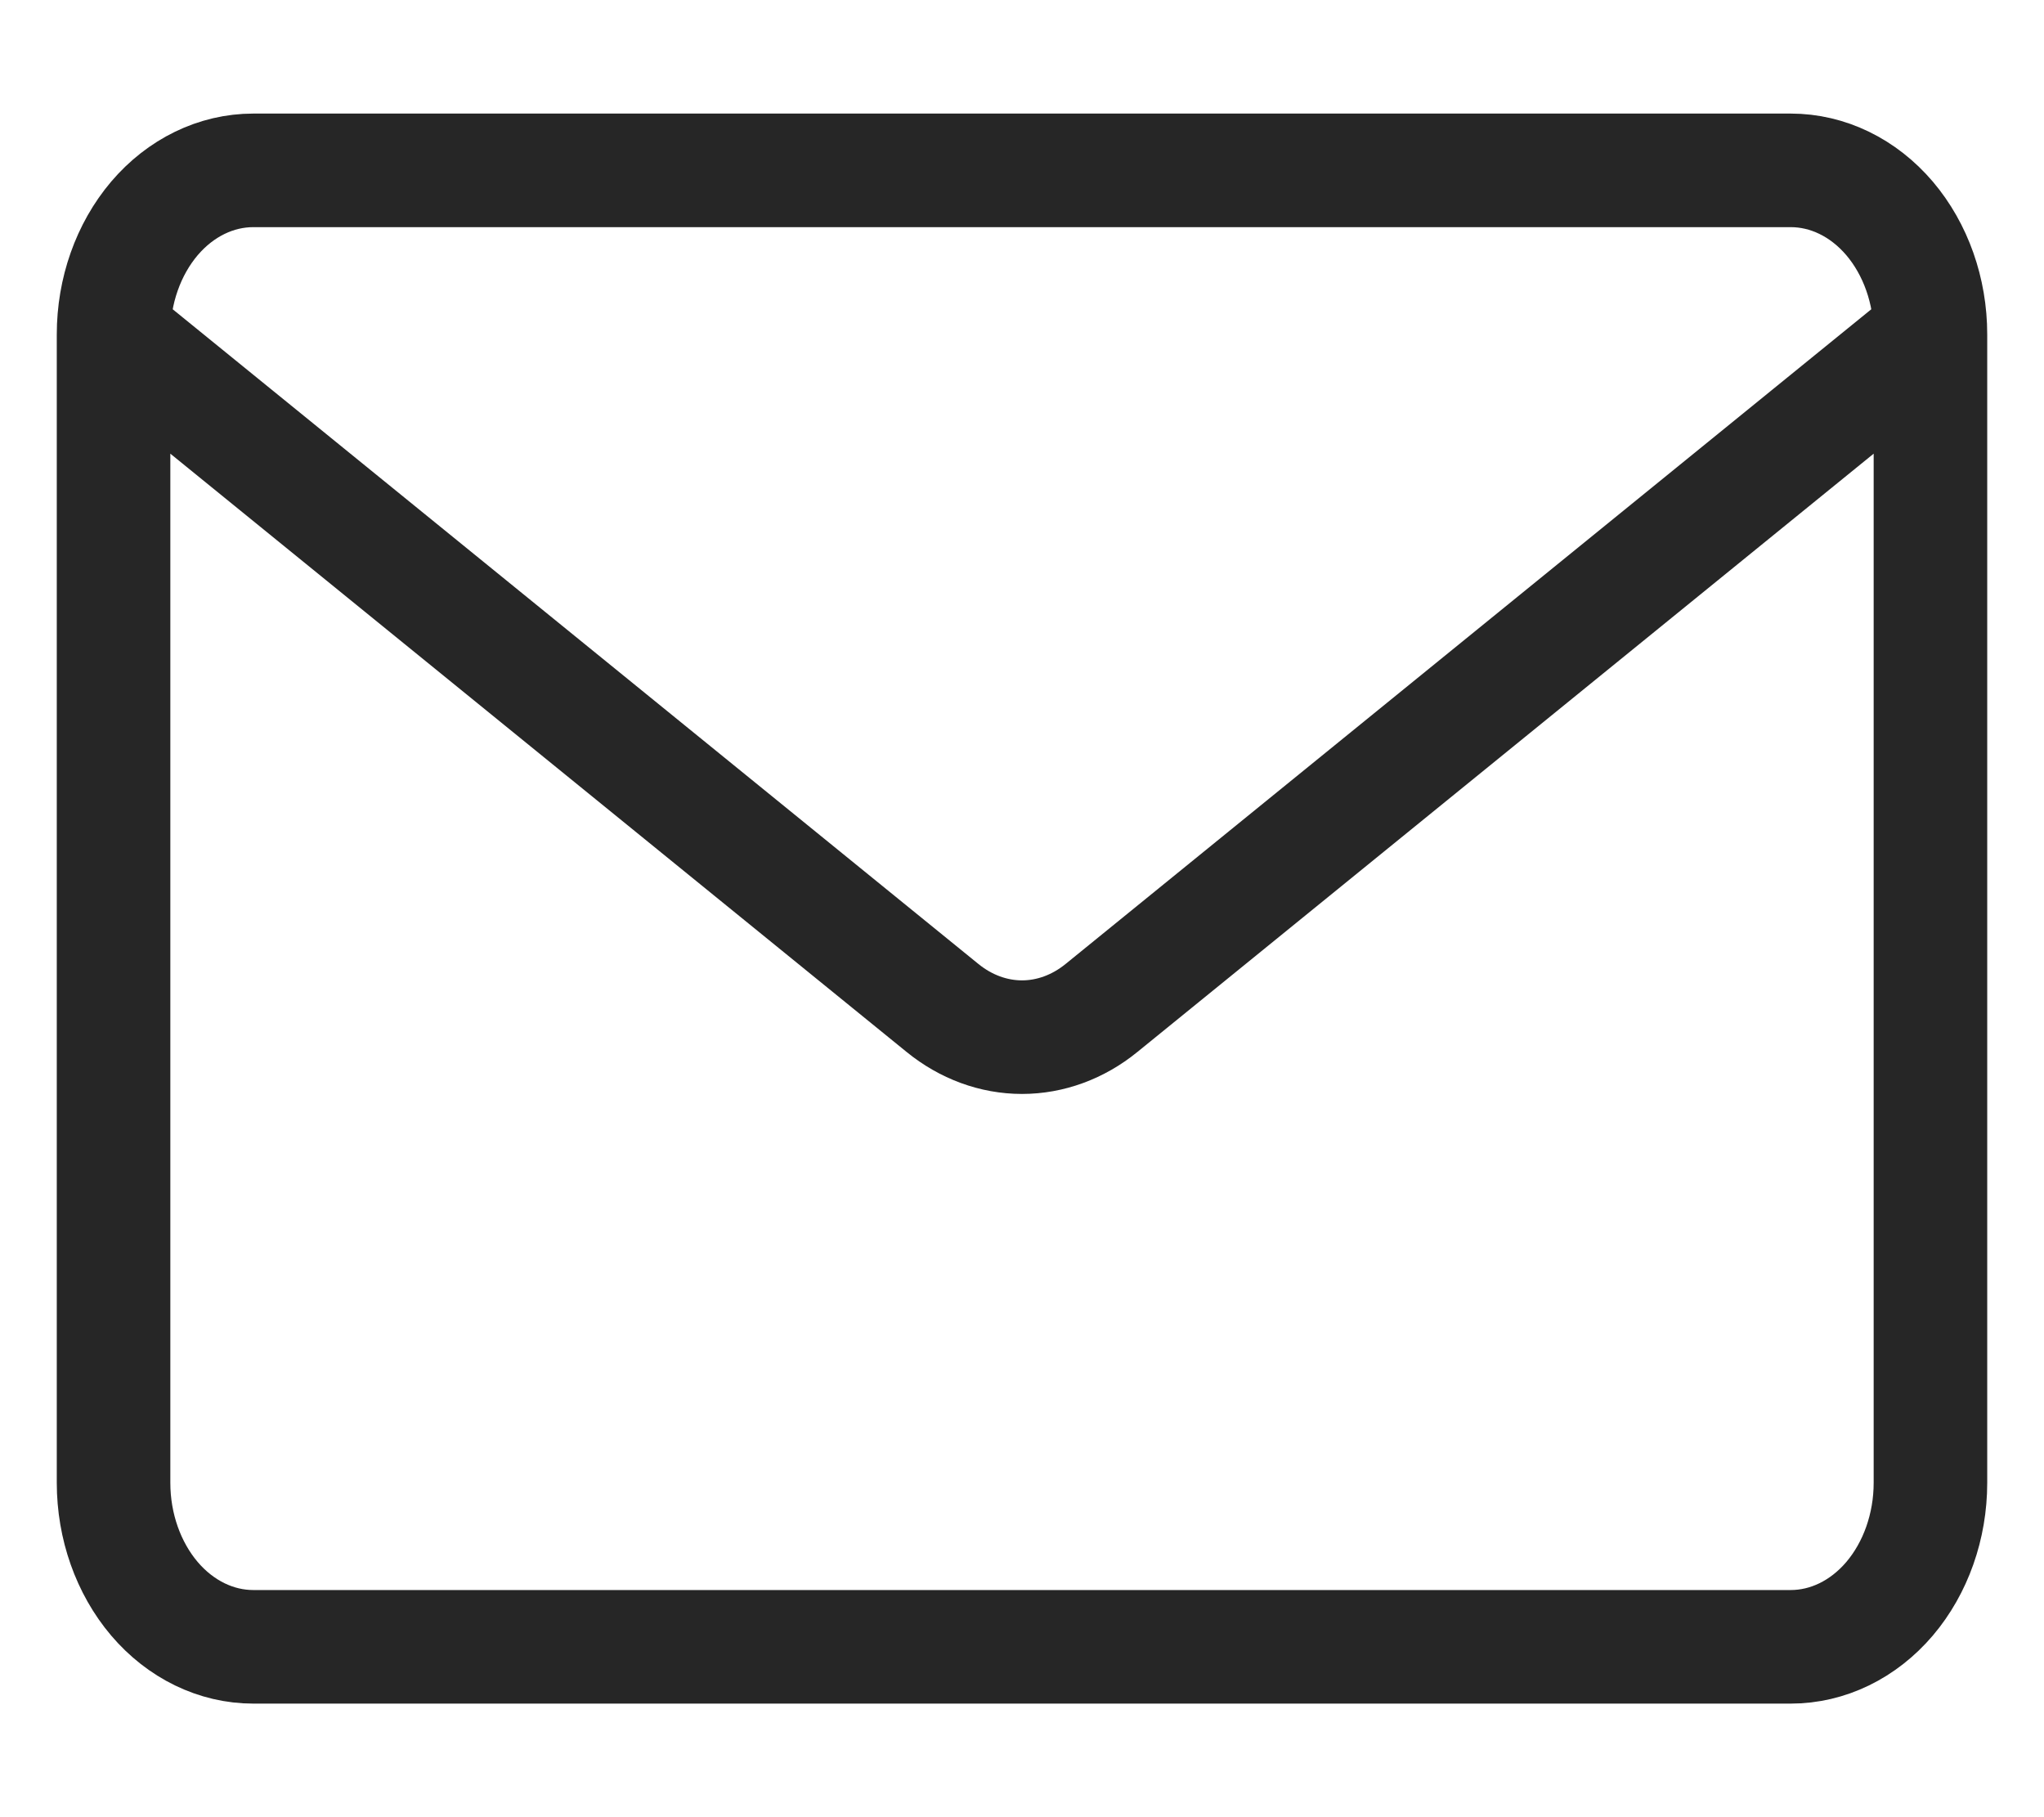 <svg width="18" height="16" viewBox="0 0 18 16" fill="none" xmlns="http://www.w3.org/2000/svg">
<path d="M17 2.944V13.056C17 13.439 16.87 13.806 16.64 14.077C16.409 14.348 16.096 14.5 15.769 14.5H2.231C1.904 14.5 1.591 14.348 1.36 14.077C1.13 13.806 1 13.439 1 13.056V2.944M17 2.944C17 2.561 16.87 2.194 16.64 1.923C16.409 1.652 16.096 1.5 15.769 1.5H2.231C1.904 1.5 1.591 1.652 1.36 1.923C1.13 2.194 1 2.561 1 2.944M17 2.944L9.7 8.875C9.495 9.042 9.25 9.132 9 9.132C8.75 9.132 8.505 9.042 8.3 8.875L1 2.944" stroke="#262626" stroke-linecap="round" stroke-linejoin="round"/>
</svg>
